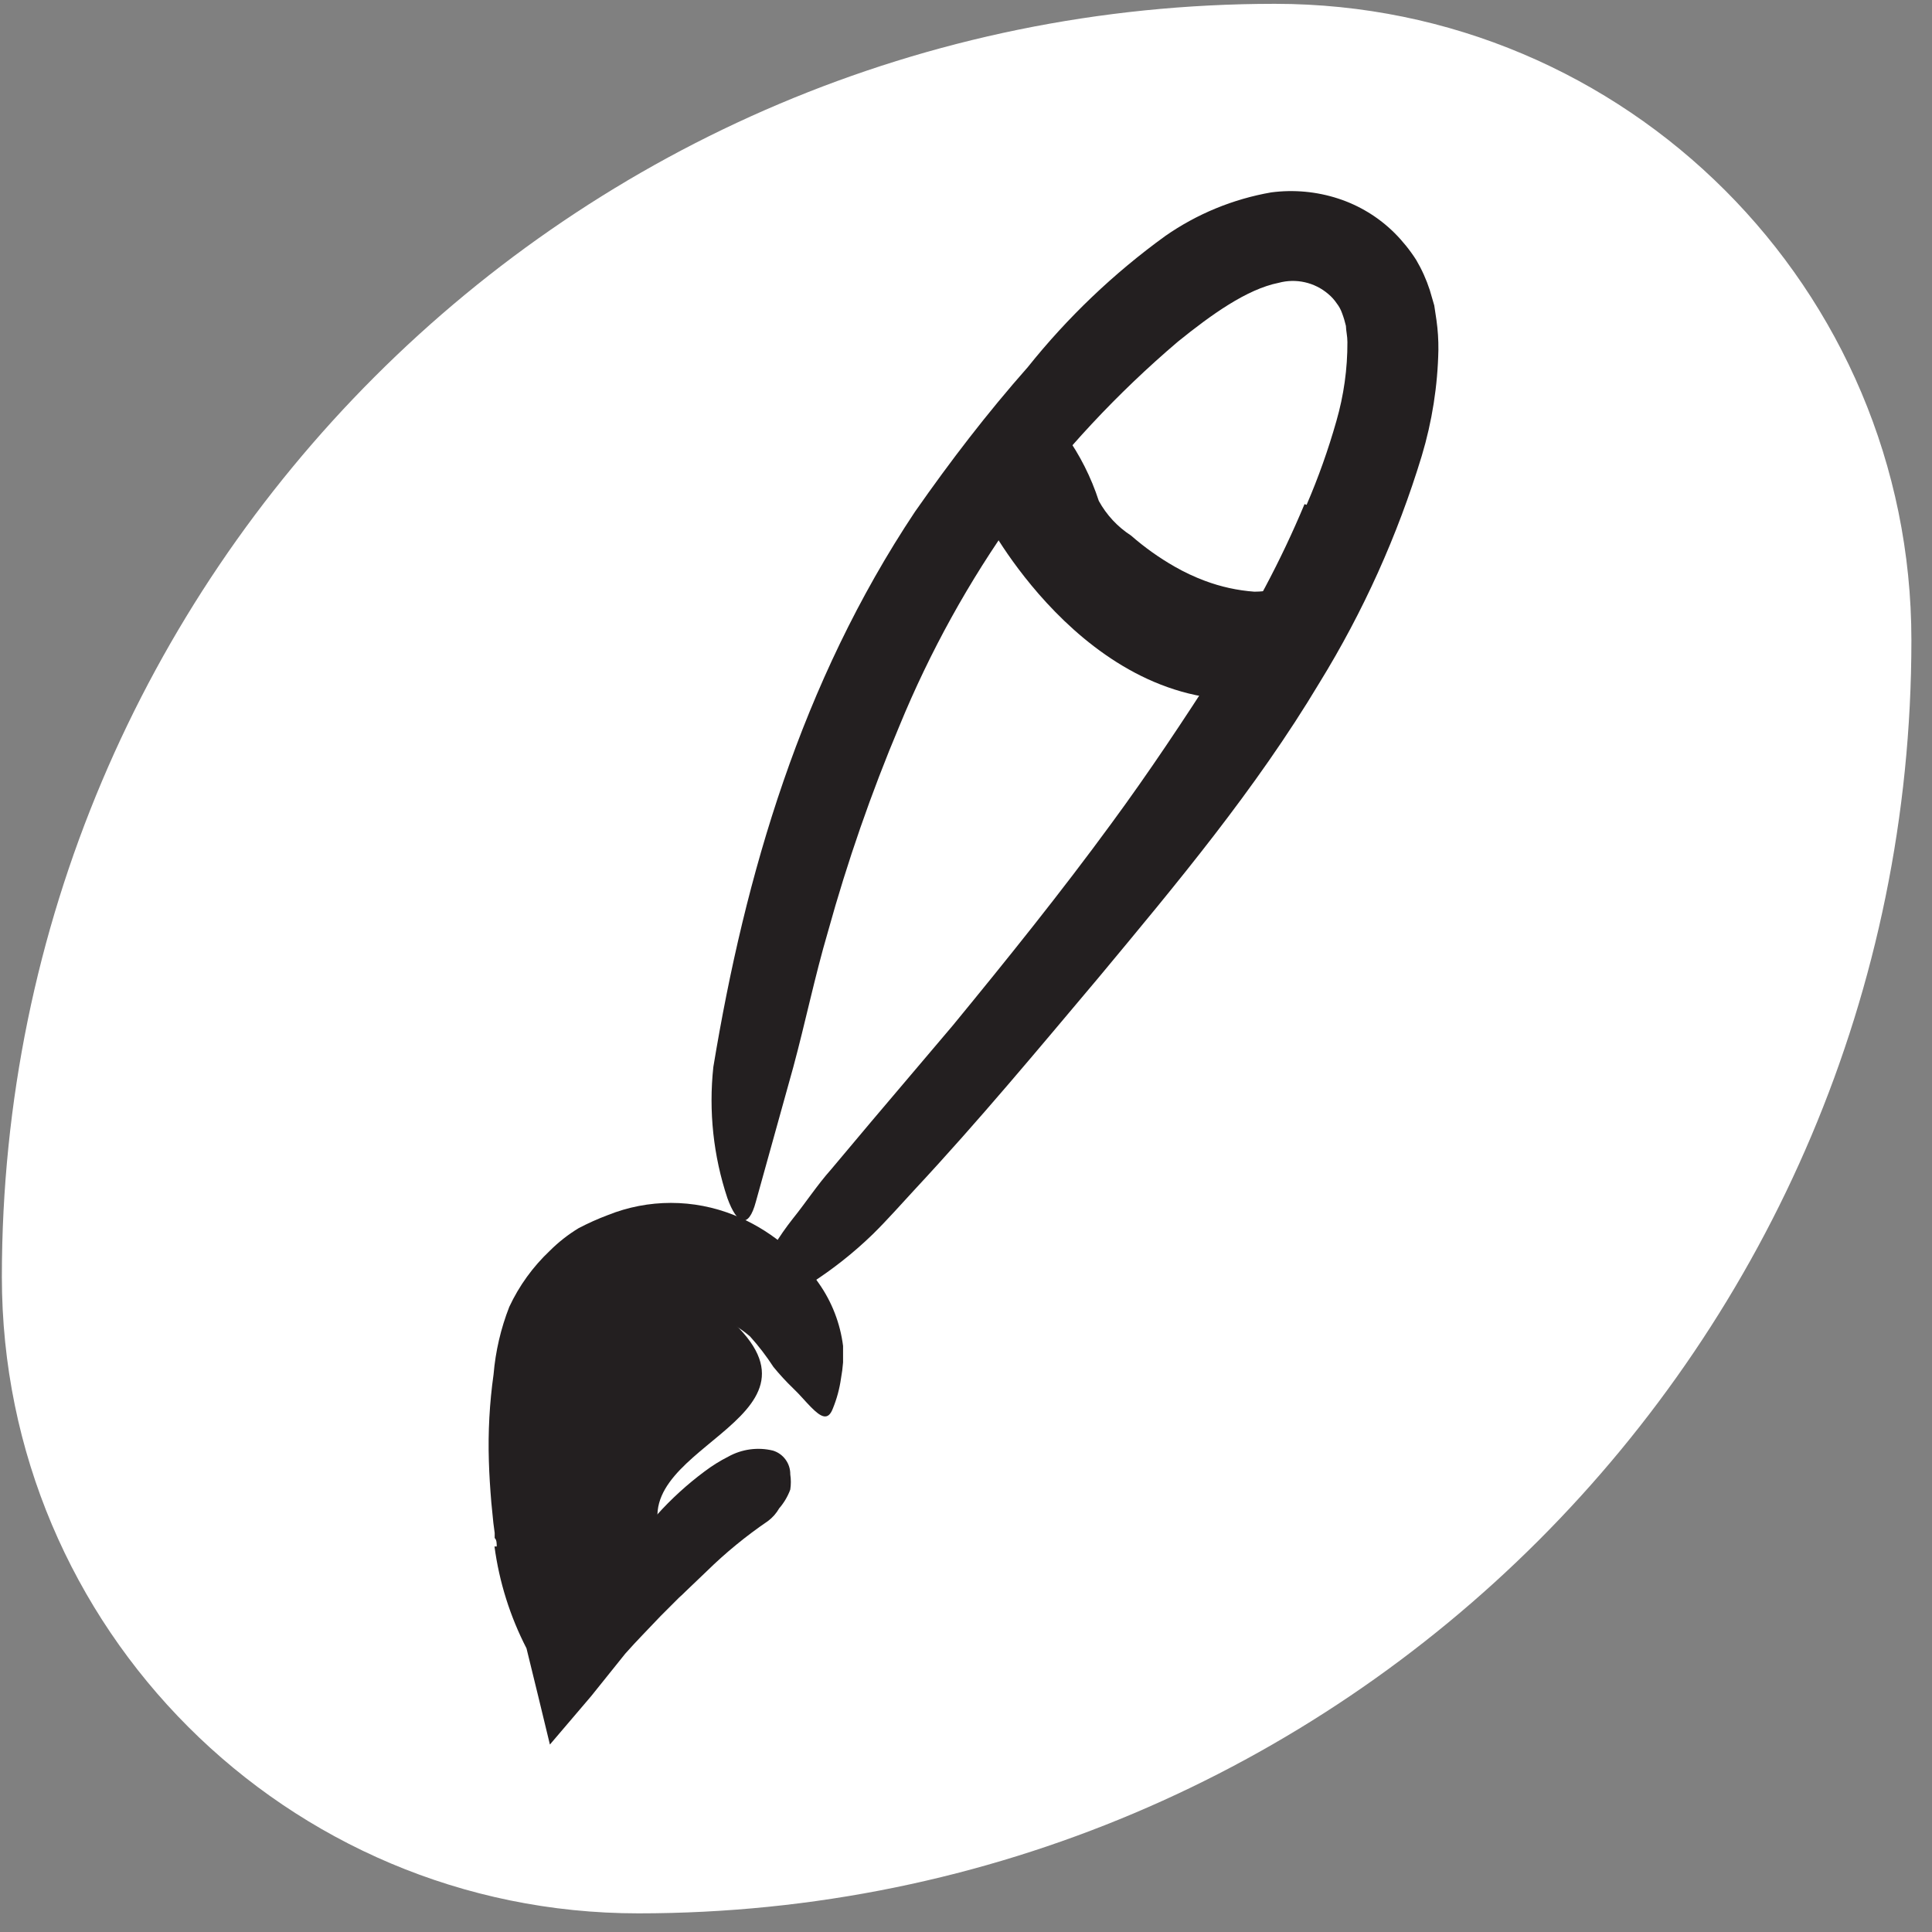 <svg width="86" height="86" viewBox="0 0 86 86" fill="none" xmlns="http://www.w3.org/2000/svg">
<rect x="0" y="0" width="86" height="86" fill="#808080" stroke="none"/>
<path d="M0.083 56.837C0.083 25.541 25.454 0.17 56.75 0.17C72.398 0.17 85.083 12.855 85.083 28.503C85.083 59.799 59.713 85.17 28.417 85.17C12.768 85.17 0.083 72.485 0.083 56.837Z" fill="white"/>
<path d="M56.728 31.021C48.761 32.313 43.986 23.271 43.986 23.271L46.22 20.338C47.255 23.034 49.139 25.321 51.586 26.855C55.428 29.038 57.236 28.405 57.236 28.405L56.728 31.021Z" fill="#231F20"/>
<path d="M24.92 59.814C25.061 59.156 26.22 58.348 26.736 58.031C28.612 57.114 30.85 57.378 32.461 58.706C37.603 63.306 27.286 64.431 29.611 68.706C30.186 69.773 25.403 74.039 25.403 74.039C25.403 74.039 23.511 65.173 24.32 61.998C25.128 58.823 24.92 59.806 24.92 59.814Z" fill="#231F20"/>
<path d="M58.161 22.472C58.684 21.261 59.126 20.016 59.486 18.747C59.816 17.604 59.982 16.42 59.978 15.23C59.978 14.955 59.919 14.747 59.911 14.505C59.866 14.31 59.808 14.118 59.736 13.93C59.682 13.777 59.603 13.633 59.503 13.505C59.398 13.349 59.272 13.209 59.128 13.089C58.52 12.567 57.693 12.38 56.919 12.589C55.495 12.872 53.911 14.014 52.436 15.205C49.736 17.501 47.312 20.101 45.211 22.955C43.132 25.865 41.395 29.005 40.036 32.314C38.78 35.298 37.717 38.36 36.853 41.48C36.27 43.464 35.853 45.497 35.311 47.505L33.645 53.497C33.319 54.722 32.811 54.53 32.378 53.33C31.754 51.453 31.541 49.464 31.753 47.497C33.169 38.922 35.669 30.38 40.728 22.78C42.319 20.505 43.936 18.397 45.753 16.339C47.52 14.128 49.577 12.165 51.87 10.505C53.281 9.521 54.891 8.859 56.586 8.564C57.589 8.432 58.608 8.526 59.569 8.839C60.51 9.146 61.366 9.668 62.069 10.364C62.433 10.728 62.758 11.13 63.036 11.564C63.288 11.99 63.492 12.442 63.645 12.914L63.844 13.597L63.944 14.264C64.005 14.697 64.032 15.134 64.028 15.572C63.997 17.173 63.748 18.763 63.286 20.297C62.209 23.842 60.68 27.234 58.736 30.389C55.886 35.147 52.353 39.364 48.903 43.514C46.194 46.73 43.561 49.897 40.728 52.939C40.111 53.605 39.52 54.28 38.861 54.93C37.993 55.773 37.041 56.524 36.02 57.172C35.493 57.472 34.907 57.654 34.303 57.705C34.095 57.724 33.886 57.724 33.678 57.705C33.419 57.705 33.478 57.347 33.761 56.755C34.167 55.864 34.679 55.024 35.286 54.255C35.87 53.53 36.378 52.747 36.995 52.055L38.794 49.914L42.419 45.639C44.828 42.705 47.228 39.722 49.478 36.647C51.145 34.38 52.711 32.022 54.211 29.68C55.721 27.392 57.013 24.968 58.069 22.439L58.161 22.472Z" fill="#231F20"/>
<path d="M22.111 68.839C22.111 68.714 22.111 68.539 22.02 68.464V68.239L21.961 67.789L21.87 66.872C21.82 66.264 21.778 65.647 21.761 65.031C21.721 63.744 21.79 62.456 21.97 61.181C22.057 60.149 22.293 59.136 22.67 58.172C23.109 57.232 23.723 56.384 24.478 55.672C24.862 55.289 25.29 54.954 25.753 54.672C26.174 54.451 26.608 54.256 27.053 54.089C28.858 53.364 30.873 53.364 32.678 54.089C34.21 54.706 35.524 55.765 36.453 57.131C37.033 57.957 37.402 58.912 37.528 59.914C37.528 60.156 37.528 60.406 37.528 60.647C37.51 60.885 37.479 61.121 37.436 61.356C37.371 61.819 37.248 62.273 37.07 62.706C36.861 63.247 36.553 63.097 36.095 62.631C35.861 62.397 35.611 62.089 35.303 61.797C34.993 61.498 34.701 61.181 34.428 60.847C34.117 60.368 33.769 59.913 33.386 59.489C33.034 59.184 32.638 58.934 32.211 58.747C31.802 58.615 31.38 58.523 30.953 58.472C30.845 58.485 30.736 58.485 30.628 58.472C30.515 58.428 30.398 58.397 30.278 58.381C30.024 58.322 29.764 58.292 29.503 58.289C29.335 58.277 29.166 58.294 29.003 58.339C28.829 58.359 28.66 58.41 28.503 58.489C28.361 58.564 28.128 58.647 28.053 58.706C27.946 58.771 27.848 58.849 27.761 58.939C27.332 59.455 27.002 60.045 26.786 60.681C26.112 62.635 25.81 64.698 25.895 66.764V67.781V68.406C25.895 68.764 25.953 69.139 26.011 69.522L26.136 70.289L26.211 70.697V70.747L26.27 70.689L26.378 70.564L27.745 69.081L28.361 68.381L29.236 67.439C29.876 66.726 30.585 66.078 31.353 65.506C31.688 65.252 32.045 65.029 32.42 64.839C33.026 64.502 33.738 64.407 34.411 64.572C34.873 64.716 35.185 65.147 35.178 65.631C35.212 65.854 35.212 66.082 35.178 66.306C35.066 66.611 34.899 66.893 34.686 67.139C34.56 67.36 34.39 67.553 34.186 67.706C33.214 68.368 32.302 69.115 31.461 69.939L30.711 70.656L30.52 70.839C30.453 70.897 30.42 70.947 30.236 71.106L29.403 71.939C28.878 72.497 28.353 73.022 27.836 73.606L26.311 75.506L24.478 77.656C24.136 76.231 23.786 74.797 23.436 73.372C22.705 71.954 22.223 70.421 22.011 68.839H22.111Z" fill="#231F20"/>
<path d="M51.586 28.338C50.699 27.814 49.862 27.209 49.086 26.53C48.82 26.271 48.503 26.088 48.253 25.821C47.403 24.849 46.702 23.756 46.17 22.58C46.053 22.321 45.953 22.063 45.828 21.813C45.685 21.576 45.573 21.321 45.495 21.055C45.383 20.716 45.292 20.371 45.22 20.021C45.182 19.663 45.199 19.3 45.27 18.946C45.32 18.721 45.728 18.713 46.203 18.813C46.657 18.863 47.086 19.052 47.428 19.355C48.069 20.254 48.57 21.246 48.911 22.296C49.254 22.921 49.746 23.451 50.345 23.838C50.944 24.362 51.595 24.826 52.286 25.221C52.718 25.469 53.17 25.681 53.636 25.855C54.343 26.12 55.084 26.283 55.836 26.338C56.408 26.335 56.974 26.221 57.503 26.005C57.615 25.963 57.734 25.946 57.853 25.955C58.278 25.955 58.47 26.163 58.745 26.788C58.803 26.93 58.878 27.071 58.928 27.213C59.12 27.671 59 28.201 58.628 28.53C58.095 29.07 57.391 29.409 56.636 29.488C55.919 29.613 55.186 29.613 54.47 29.488C53.444 29.243 52.455 28.865 51.528 28.363L51.586 28.338Z" fill="#231F20"/>
</svg>
